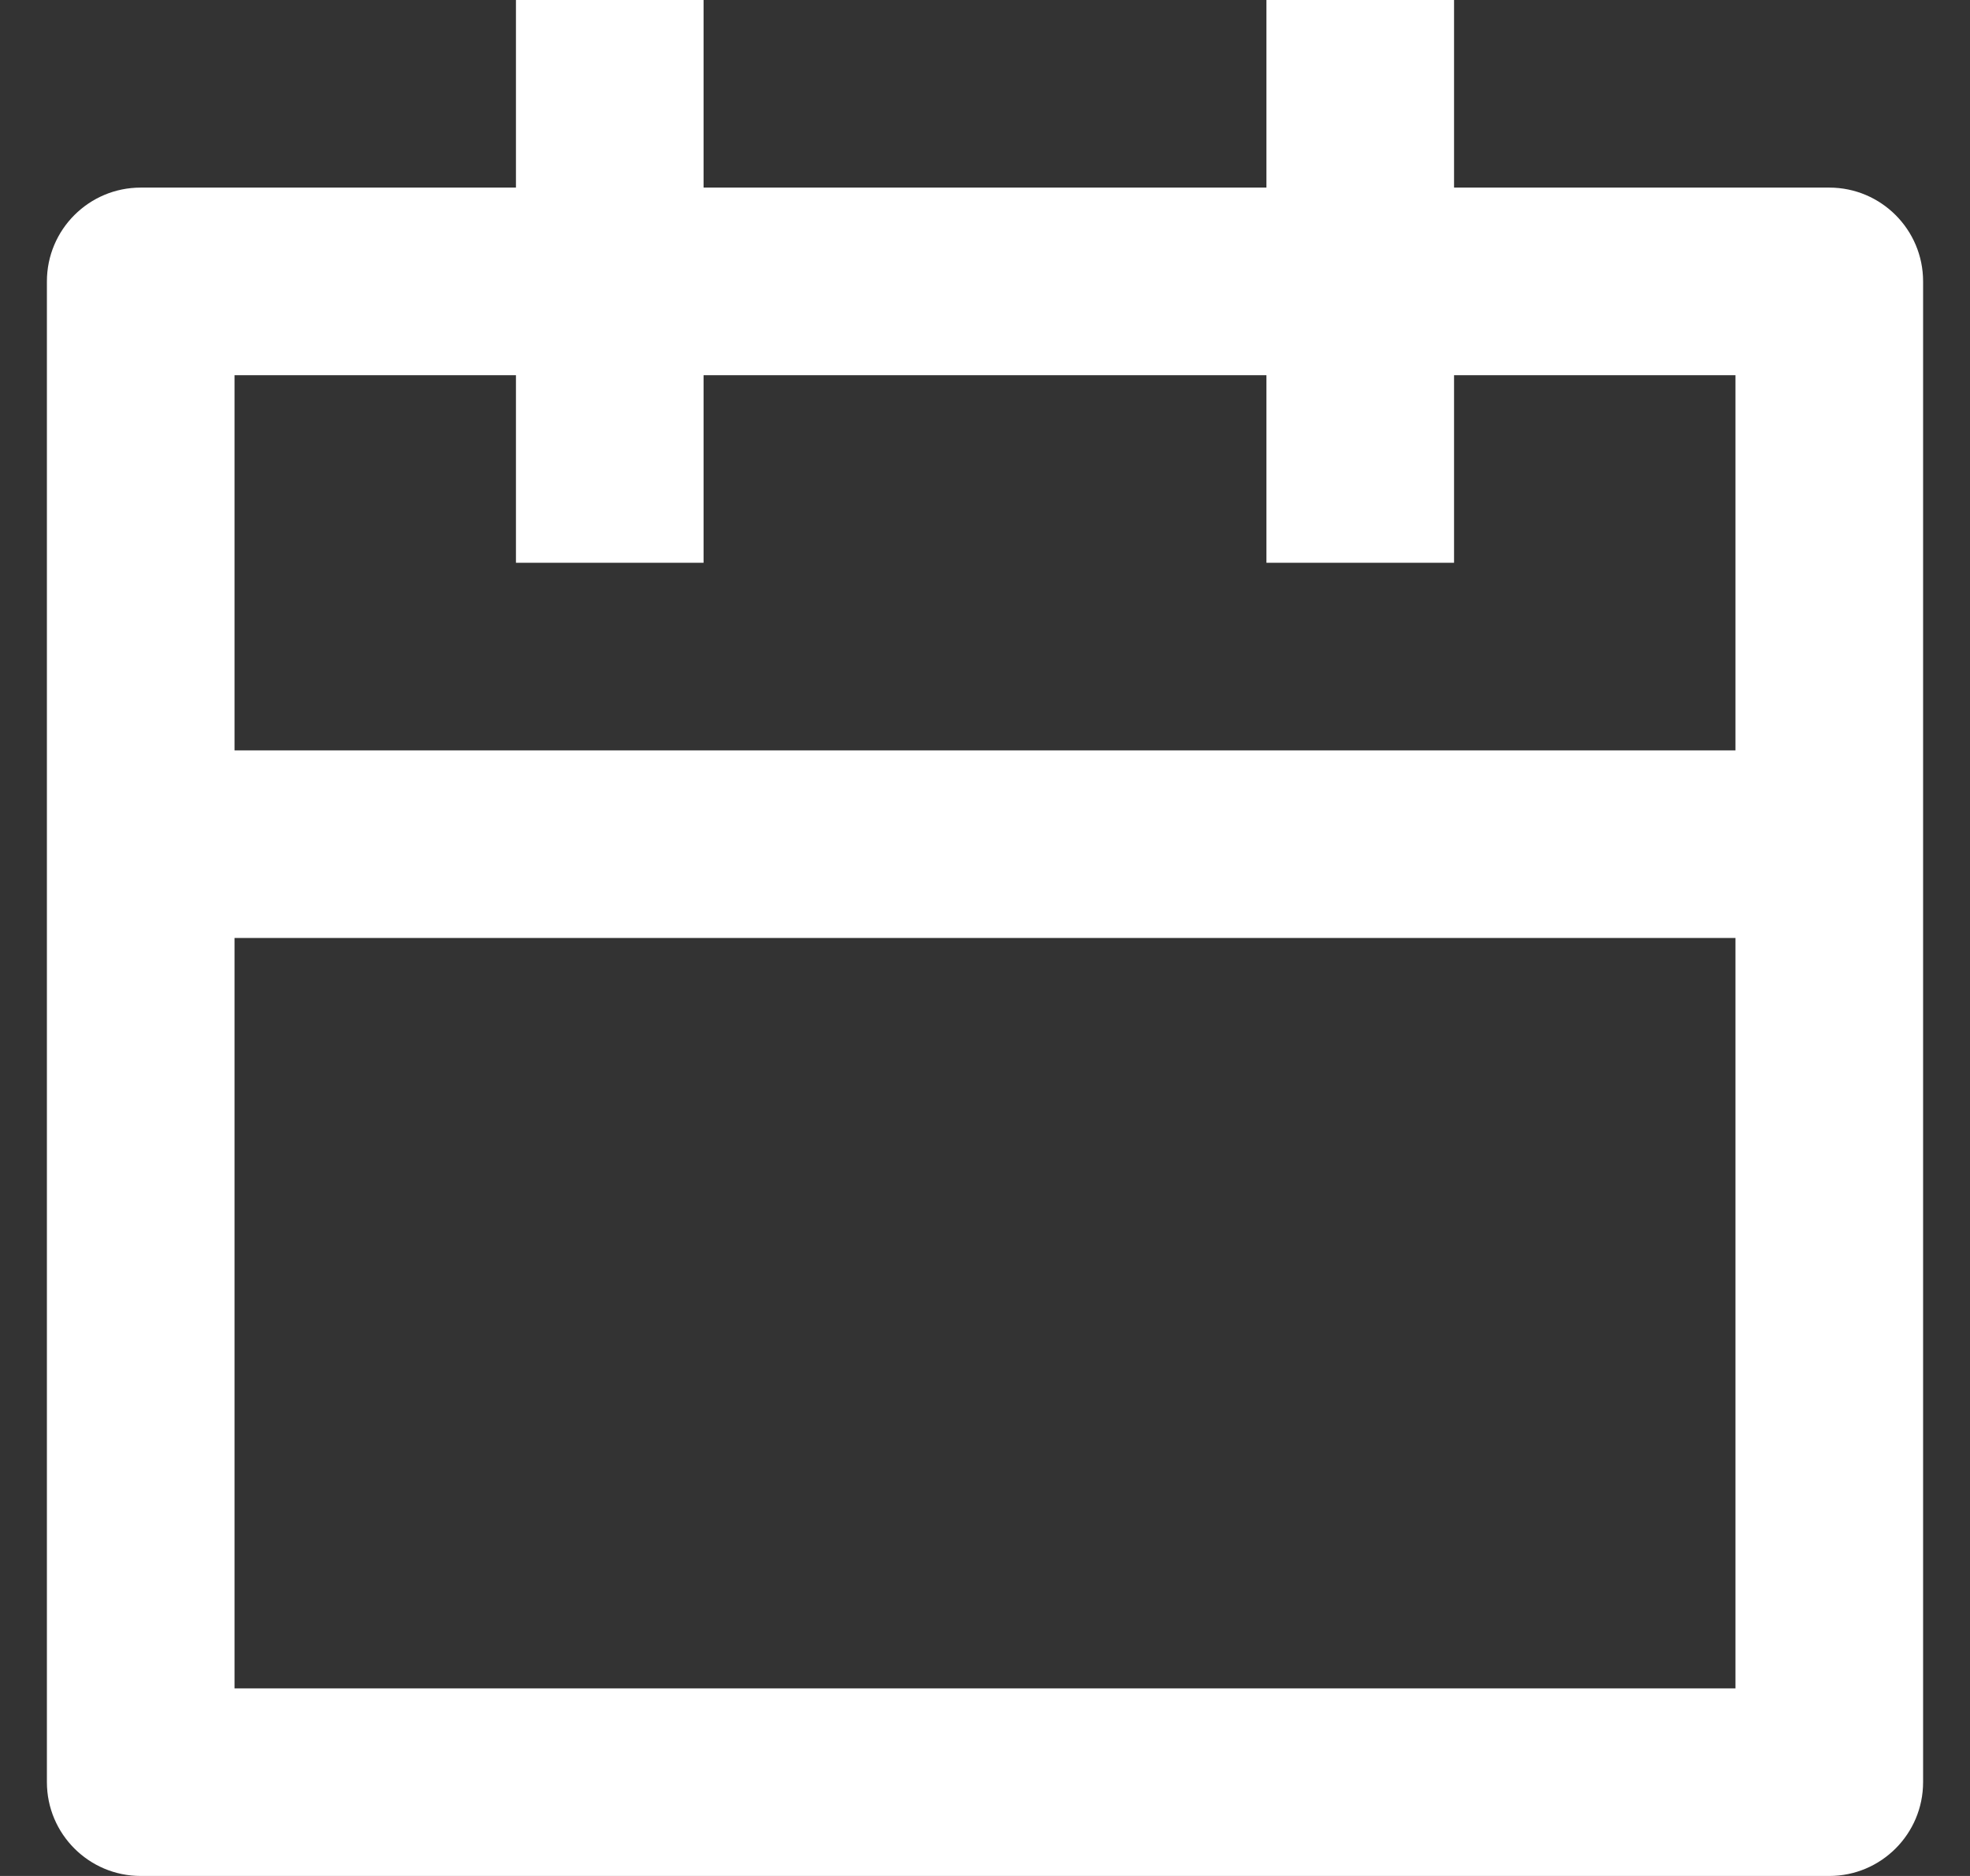 <svg width="21" height="20" viewBox="0 0 21 20" fill="none" xmlns="http://www.w3.org/2000/svg">
<rect x="0" y="0" width="21" height="20" fill="#333333" stroke="none"/>
<path d="M7.5 0V2H13.5V0H15.5V2H19.5C20.052 2 20.5 2.448 20.5 3V19C20.5 19.552 20.052 20 19.5 20H1.5C0.948 20 0.5 19.552 0.5 19V3C0.5 2.448 0.948 2 1.5 2H5.5V0H7.5ZM18.5 10H2.5V18H18.5V10ZM5.5 4H2.5V8H18.5V4H15.5V6H13.5V4H7.5V6H5.5V4Z" fill="white"/>
</svg>
